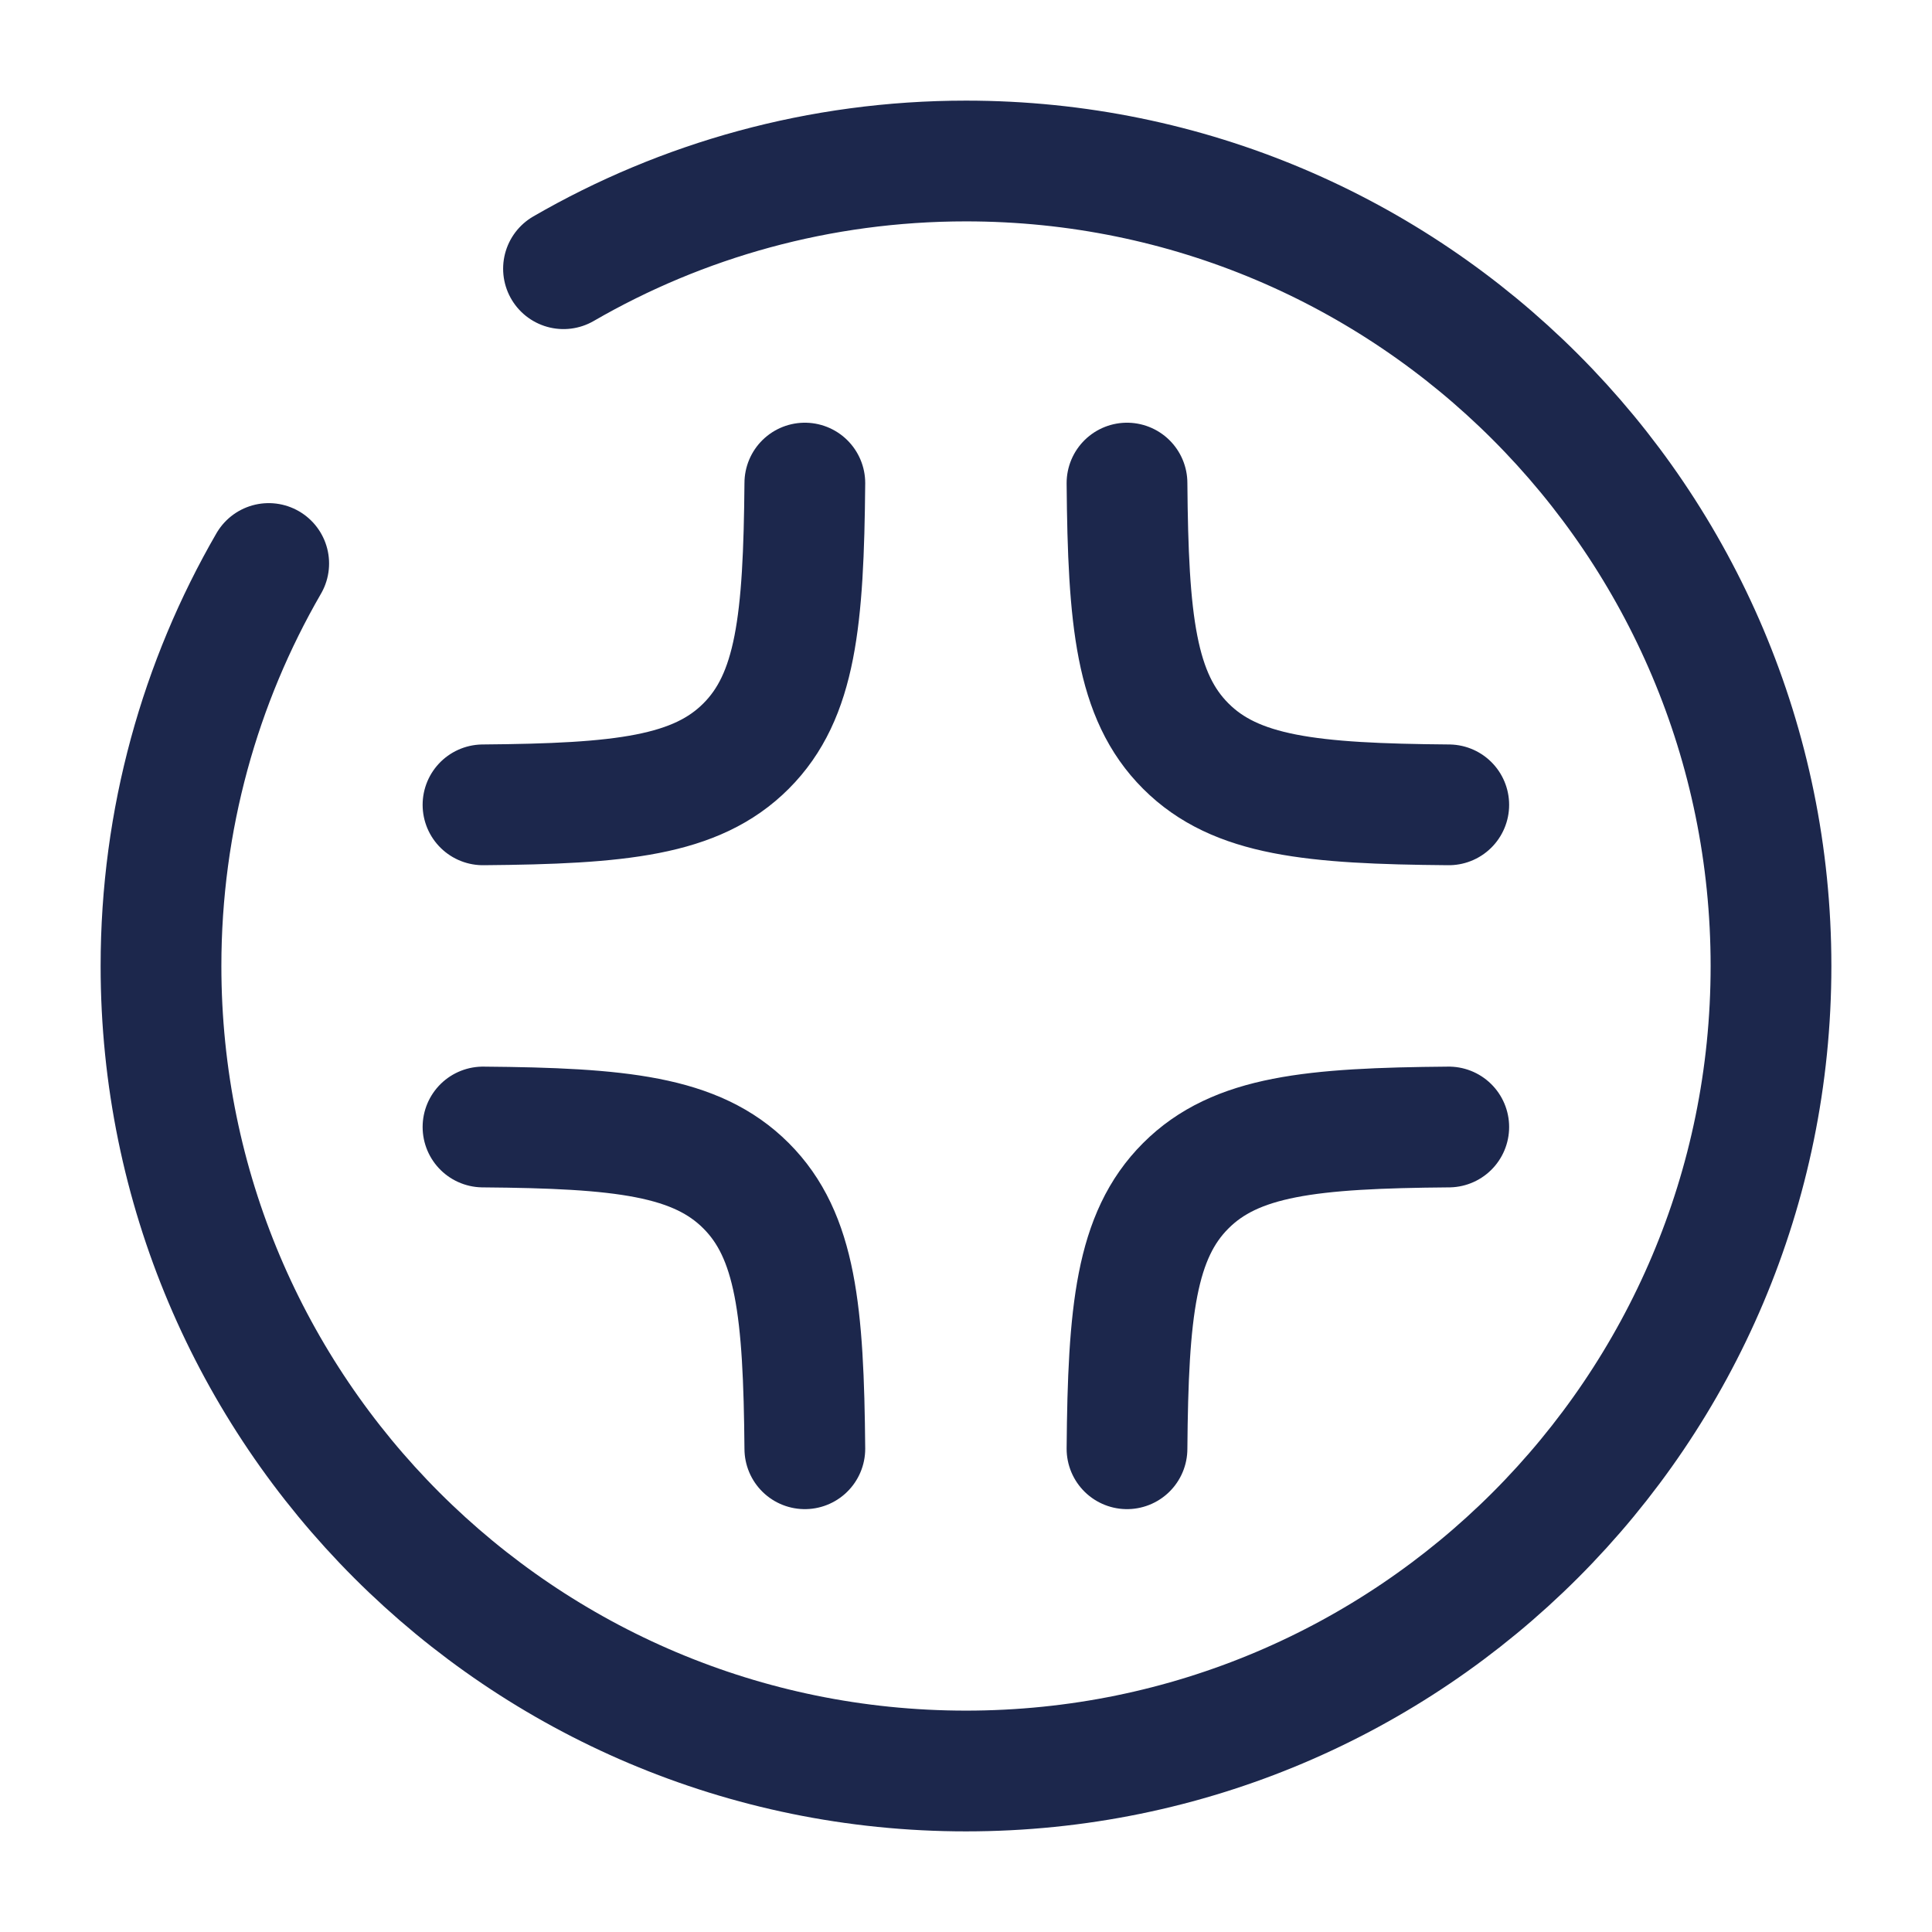 <?xml version="1.0" encoding="utf-8"?><!-- Скачано с сайта svg4.ru / Downloaded from svg4.ru -->
<svg width="800px" height="800px" viewBox="0 0 24 24" fill="none" xmlns="http://www.w3.org/2000/svg">
<path d="M9.998 6.001C9.983 7.707 9.888 8.648 9.268 9.268C8.648 9.889 7.707 9.984 6 9.998" stroke="#1C274C" stroke-width="1.5" stroke-linecap="round"/>
<path d="M9.998 17.997C9.983 16.291 9.888 15.35 9.268 14.73C8.648 14.109 7.707 14.014 6 14" stroke="#1C274C" stroke-width="1.5" stroke-linecap="round"/>
<path d="M14 6.001C14.014 7.707 14.109 8.648 14.73 9.268C15.35 9.889 16.291 9.984 17.997 9.998" stroke="#1C274C" stroke-width="1.5" stroke-linecap="round"/>
<path d="M14 17.997C14.014 16.291 14.109 15.35 14.73 14.73C15.35 14.109 16.291 14.014 17.997 14" stroke="#1C274C" stroke-width="1.5" stroke-linecap="round"/>
<path d="M7 3.338C8.471 2.487 10.179 2 12 2C17.523 2 22 6.477 22 12C22 17.523 17.523 22 12 22C6.477 22 2 17.523 2 12C2 10.179 2.487 8.471 3.338 7" stroke="#1C274C" stroke-width="1.5" stroke-linecap="round"/>
</svg>